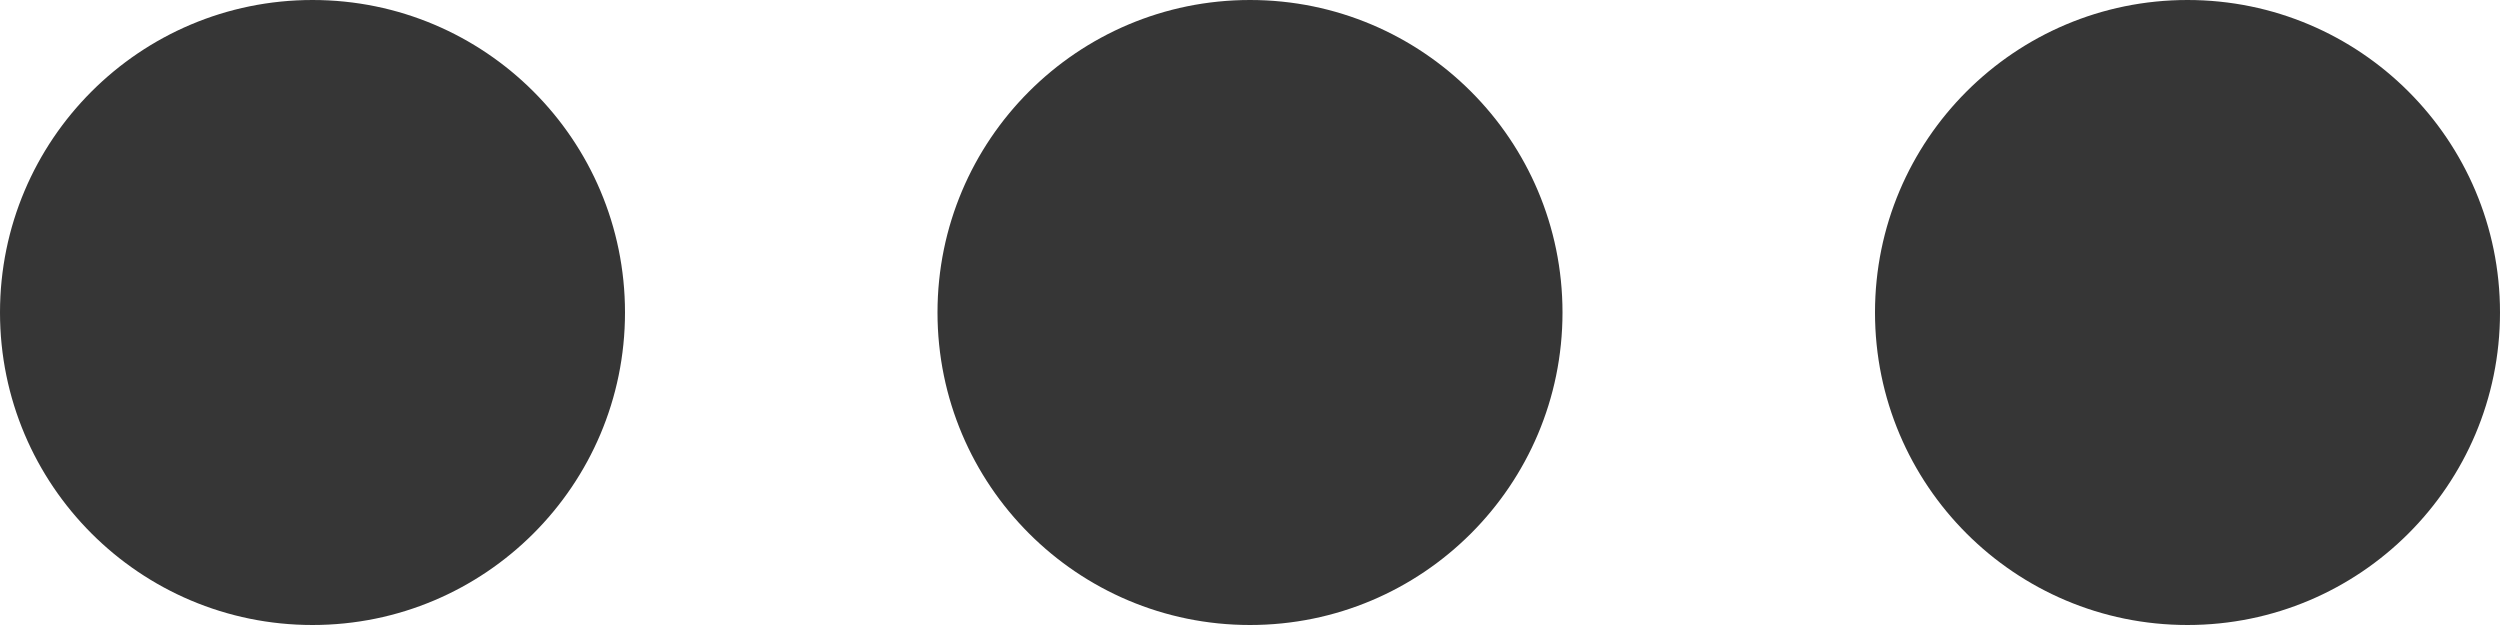 <svg xmlns="http://www.w3.org/2000/svg" width="16" height="4" viewBox="0 0 16 4">
  <g id="Group_3364" data-name="Group 3364" transform="translate(-28 -33)">
    <circle id="Ellipse_253" data-name="Ellipse 253" cx="2" cy="2" r="2" transform="translate(28 33)" fill="#363636"/>
    <circle id="Ellipse_254" data-name="Ellipse 254" cx="2" cy="2" r="2" transform="translate(34 33)" fill="#363636"/>
    <circle id="Ellipse_255" data-name="Ellipse 255" cx="2" cy="2" r="2" transform="translate(40 33)" fill="#363636"/>
  </g>
</svg>

